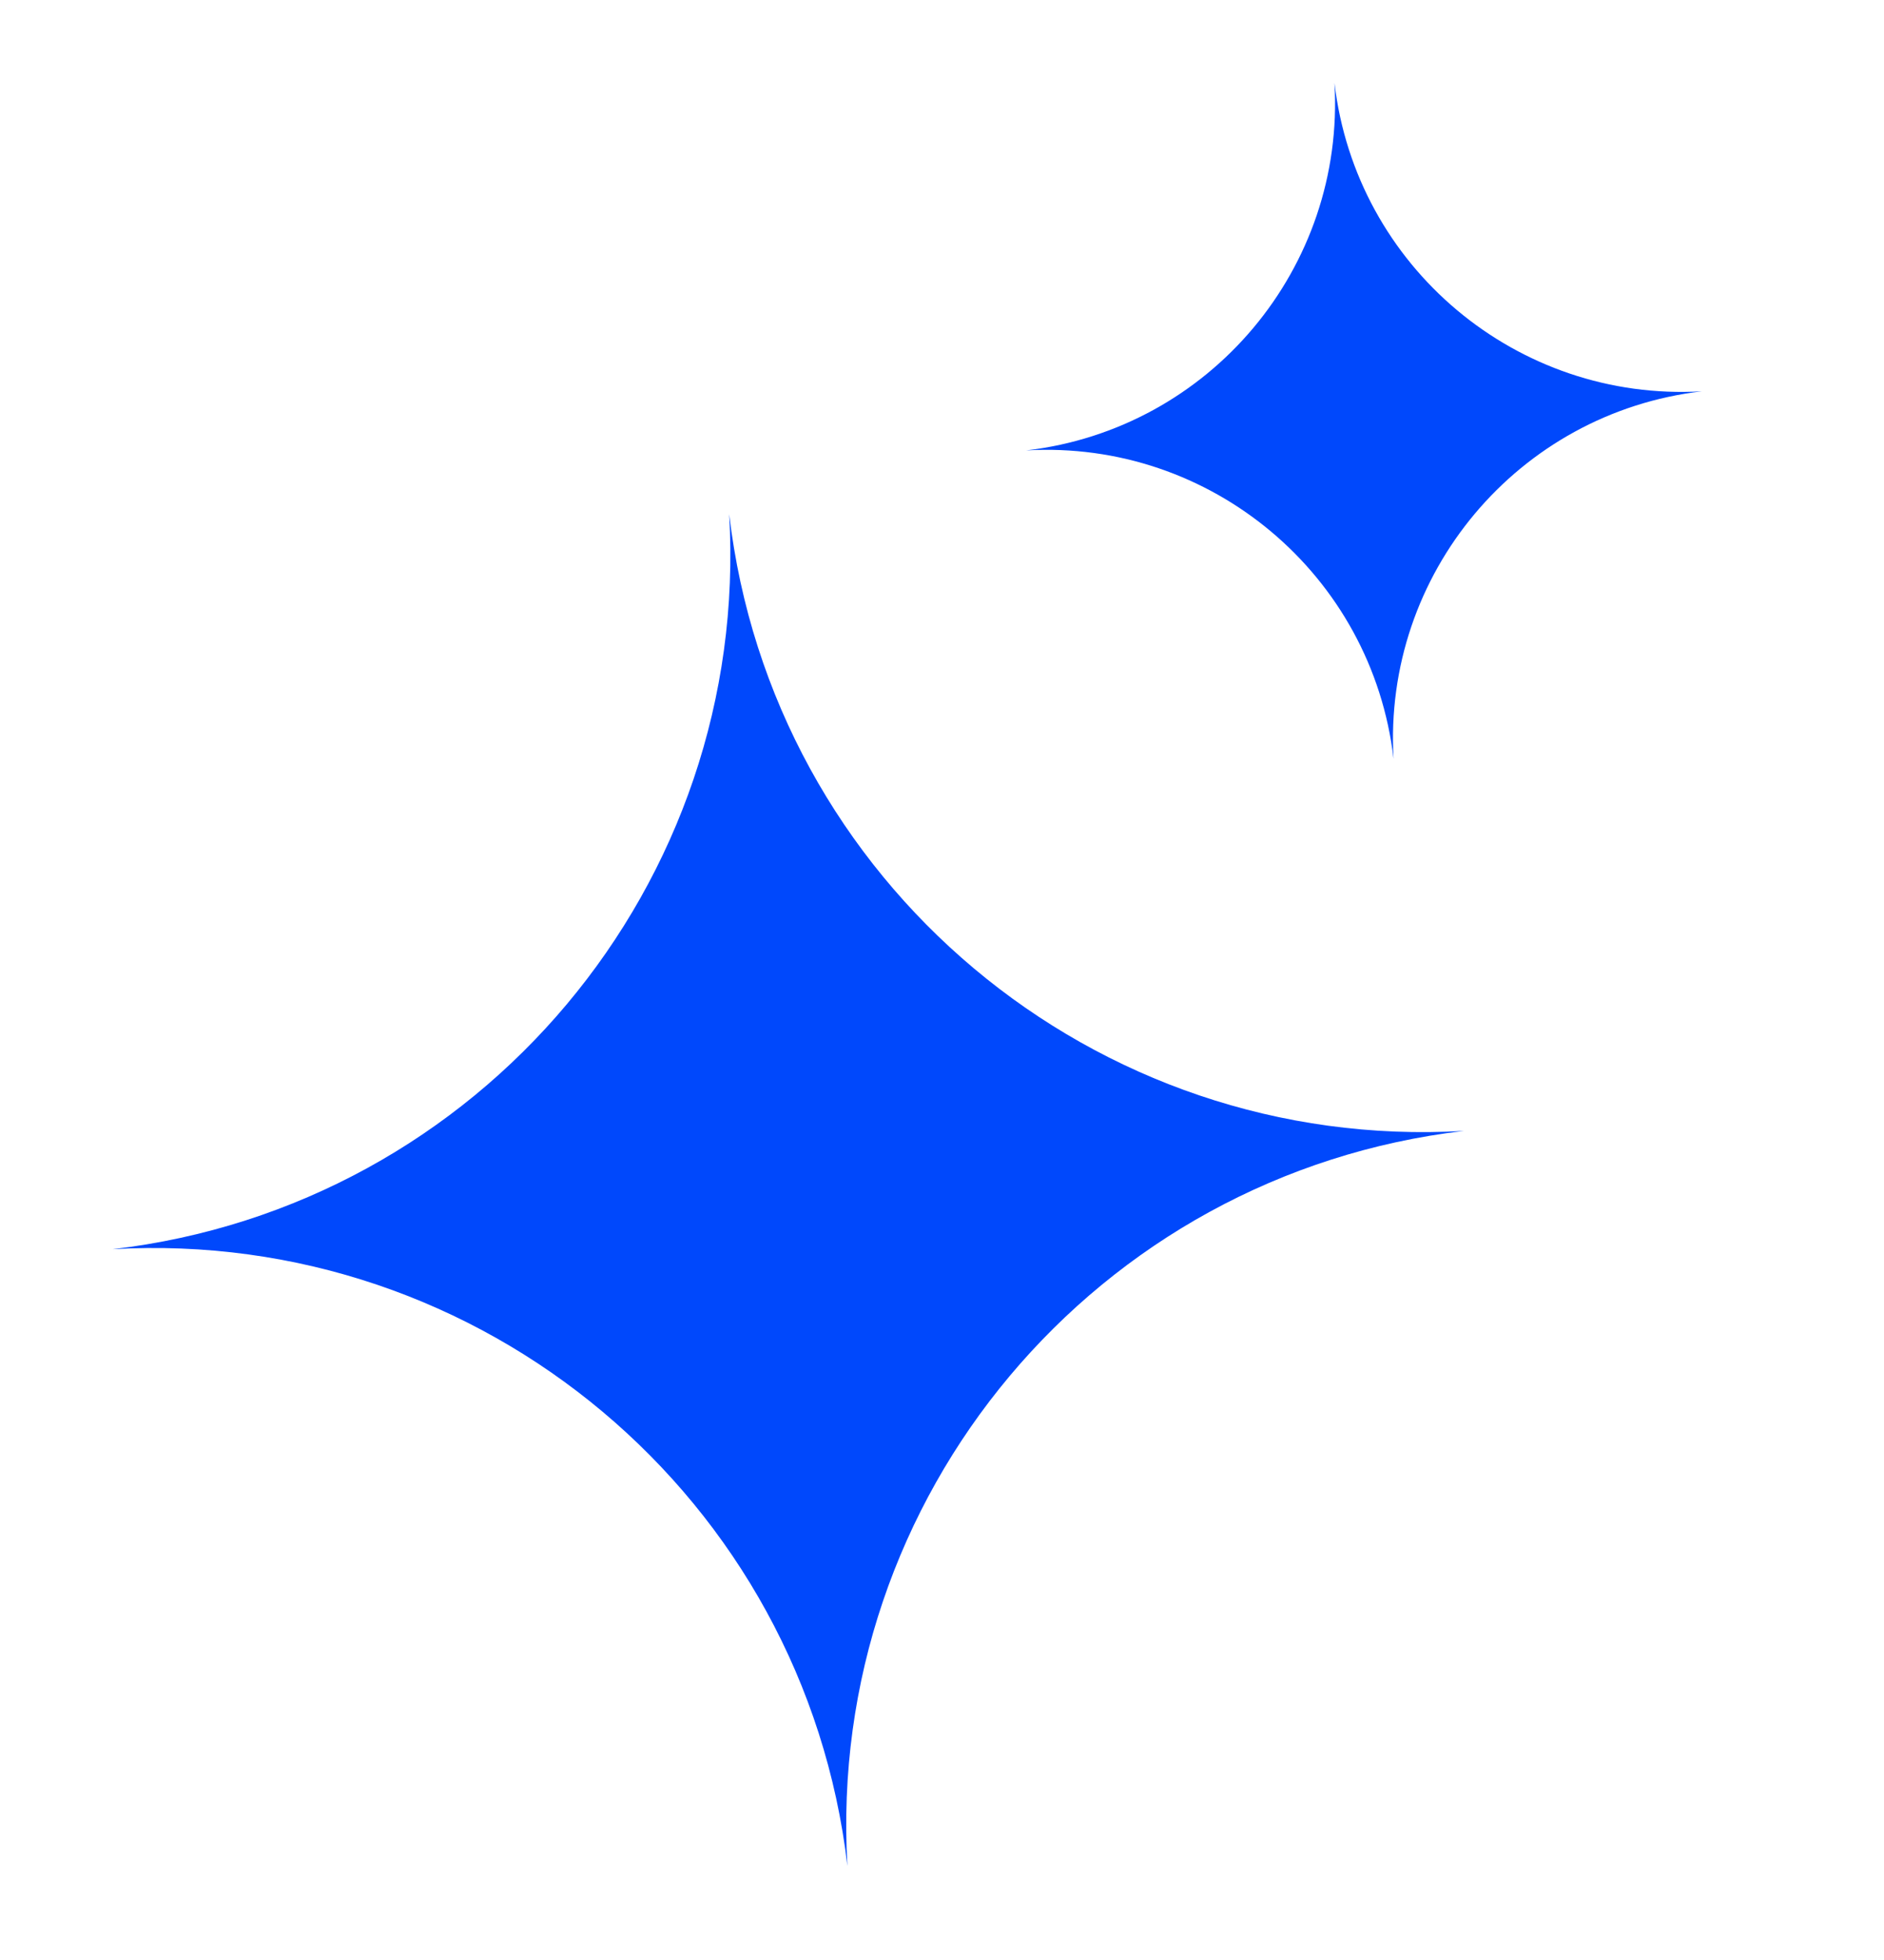 <svg width="25" height="26" viewBox="0 0 25 26" fill="none" xmlns="http://www.w3.org/2000/svg">
<path d="M9.676 6.821C10.246 11.7 14.522 15.288 19.426 15.002C14.547 15.573 10.959 19.849 11.245 24.753C10.674 19.874 6.398 16.286 1.494 16.571C6.373 16.001 9.961 11.725 9.676 6.821Z" fill="#0048FC"/>
<path d="M17.708 1.1C17.993 3.539 20.131 5.333 22.583 5.191C20.143 5.476 18.35 7.614 18.492 10.066C18.207 7.626 16.069 5.832 13.617 5.975C16.057 5.69 17.851 3.552 17.708 1.1Z" fill="#0048FC"/>
</svg>
